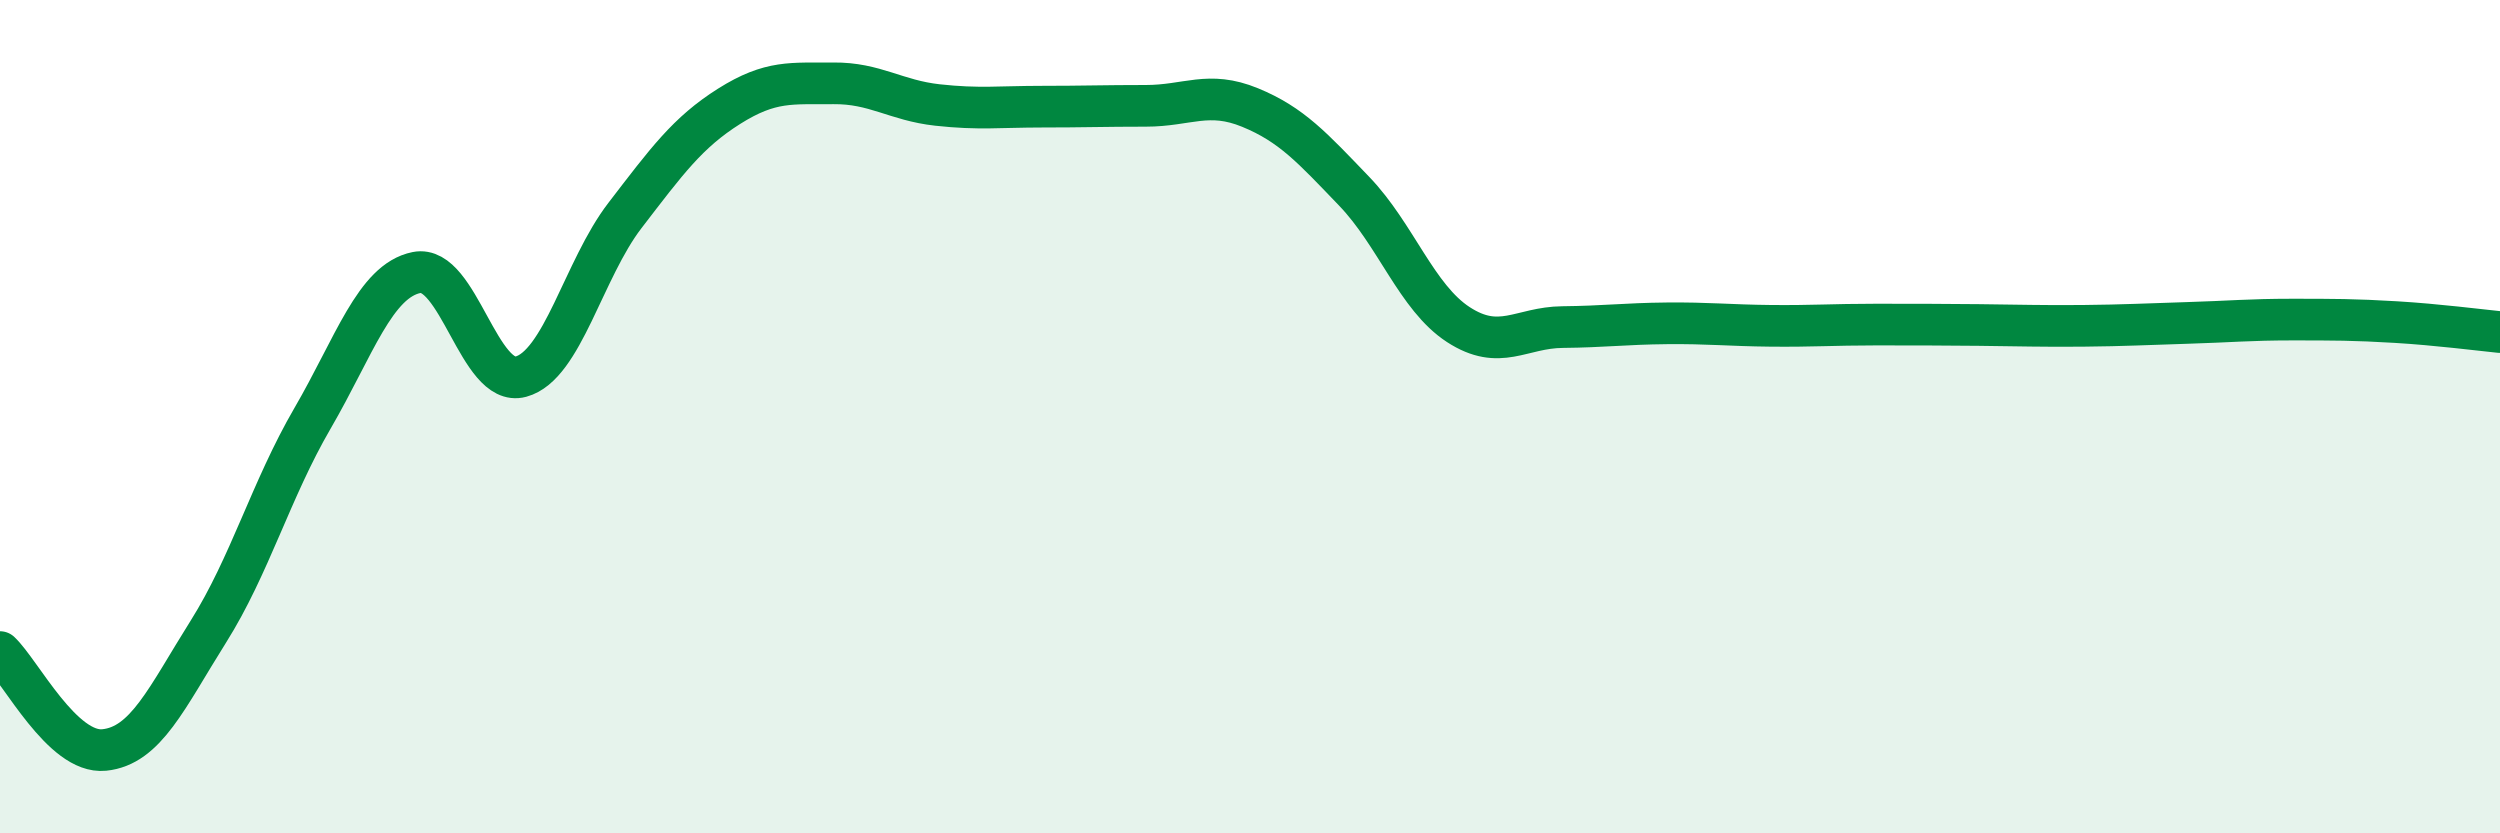 
    <svg width="60" height="20" viewBox="0 0 60 20" xmlns="http://www.w3.org/2000/svg">
      <path
        d="M 0,15.65 C 0.5,16.12 1.5,18.1 2.5,18 C 3.5,17.9 4,16.75 5,15.16 C 6,13.57 6.5,11.76 7.5,10.04 C 8.5,8.32 9,6.74 10,6.54 C 11,6.34 11.5,9.31 12.5,9.04 C 13.5,8.77 14,6.47 15,5.17 C 16,3.87 16.5,3.18 17.5,2.55 C 18.5,1.92 19,2.01 20,2 C 21,1.99 21.5,2.41 22.5,2.52 C 23.5,2.63 24,2.56 25,2.56 C 26,2.56 26.5,2.54 27.5,2.54 C 28.5,2.54 29,2.17 30,2.58 C 31,2.99 31.5,3.55 32.5,4.59 C 33.5,5.63 34,7.14 35,7.79 C 36,8.44 36.5,7.86 37.5,7.85 C 38.5,7.84 39,7.77 40,7.76 C 41,7.75 41.5,7.81 42.5,7.82 C 43.5,7.83 44,7.79 45,7.79 C 46,7.79 46.5,7.79 47.5,7.8 C 48.5,7.81 49,7.83 50,7.82 C 51,7.81 51.5,7.78 52.5,7.75 C 53.5,7.72 54,7.67 55,7.67 C 56,7.67 56.5,7.67 57.5,7.73 C 58.5,7.79 59.5,7.92 60,7.97L60 20L0 20Z"
        fill="#008740"
        opacity="0.1"
        stroke-linecap="round"
        stroke-linejoin="round"
      />
      <path
        d="M 0,15.65 C 0.5,16.12 1.5,18.1 2.5,18 C 3.5,17.9 4,16.75 5,15.16 C 6,13.57 6.5,11.76 7.5,10.04 C 8.5,8.32 9,6.74 10,6.54 C 11,6.34 11.5,9.31 12.5,9.04 C 13.5,8.77 14,6.47 15,5.17 C 16,3.87 16.5,3.18 17.5,2.55 C 18.5,1.92 19,2.01 20,2 C 21,1.99 21.5,2.41 22.5,2.52 C 23.5,2.63 24,2.56 25,2.56 C 26,2.56 26.5,2.54 27.5,2.54 C 28.5,2.54 29,2.17 30,2.58 C 31,2.99 31.5,3.55 32.5,4.59 C 33.5,5.63 34,7.14 35,7.79 C 36,8.44 36.5,7.86 37.5,7.85 C 38.5,7.84 39,7.77 40,7.76 C 41,7.75 41.5,7.81 42.5,7.82 C 43.5,7.83 44,7.79 45,7.79 C 46,7.79 46.5,7.79 47.5,7.8 C 48.5,7.81 49,7.83 50,7.82 C 51,7.81 51.5,7.78 52.5,7.75 C 53.5,7.72 54,7.67 55,7.67 C 56,7.67 56.5,7.67 57.5,7.73 C 58.5,7.79 59.5,7.92 60,7.97"
        stroke="#008740"
        stroke-width="1"
        fill="none"
        stroke-linecap="round"
        stroke-linejoin="round"
      />
    </svg>
  